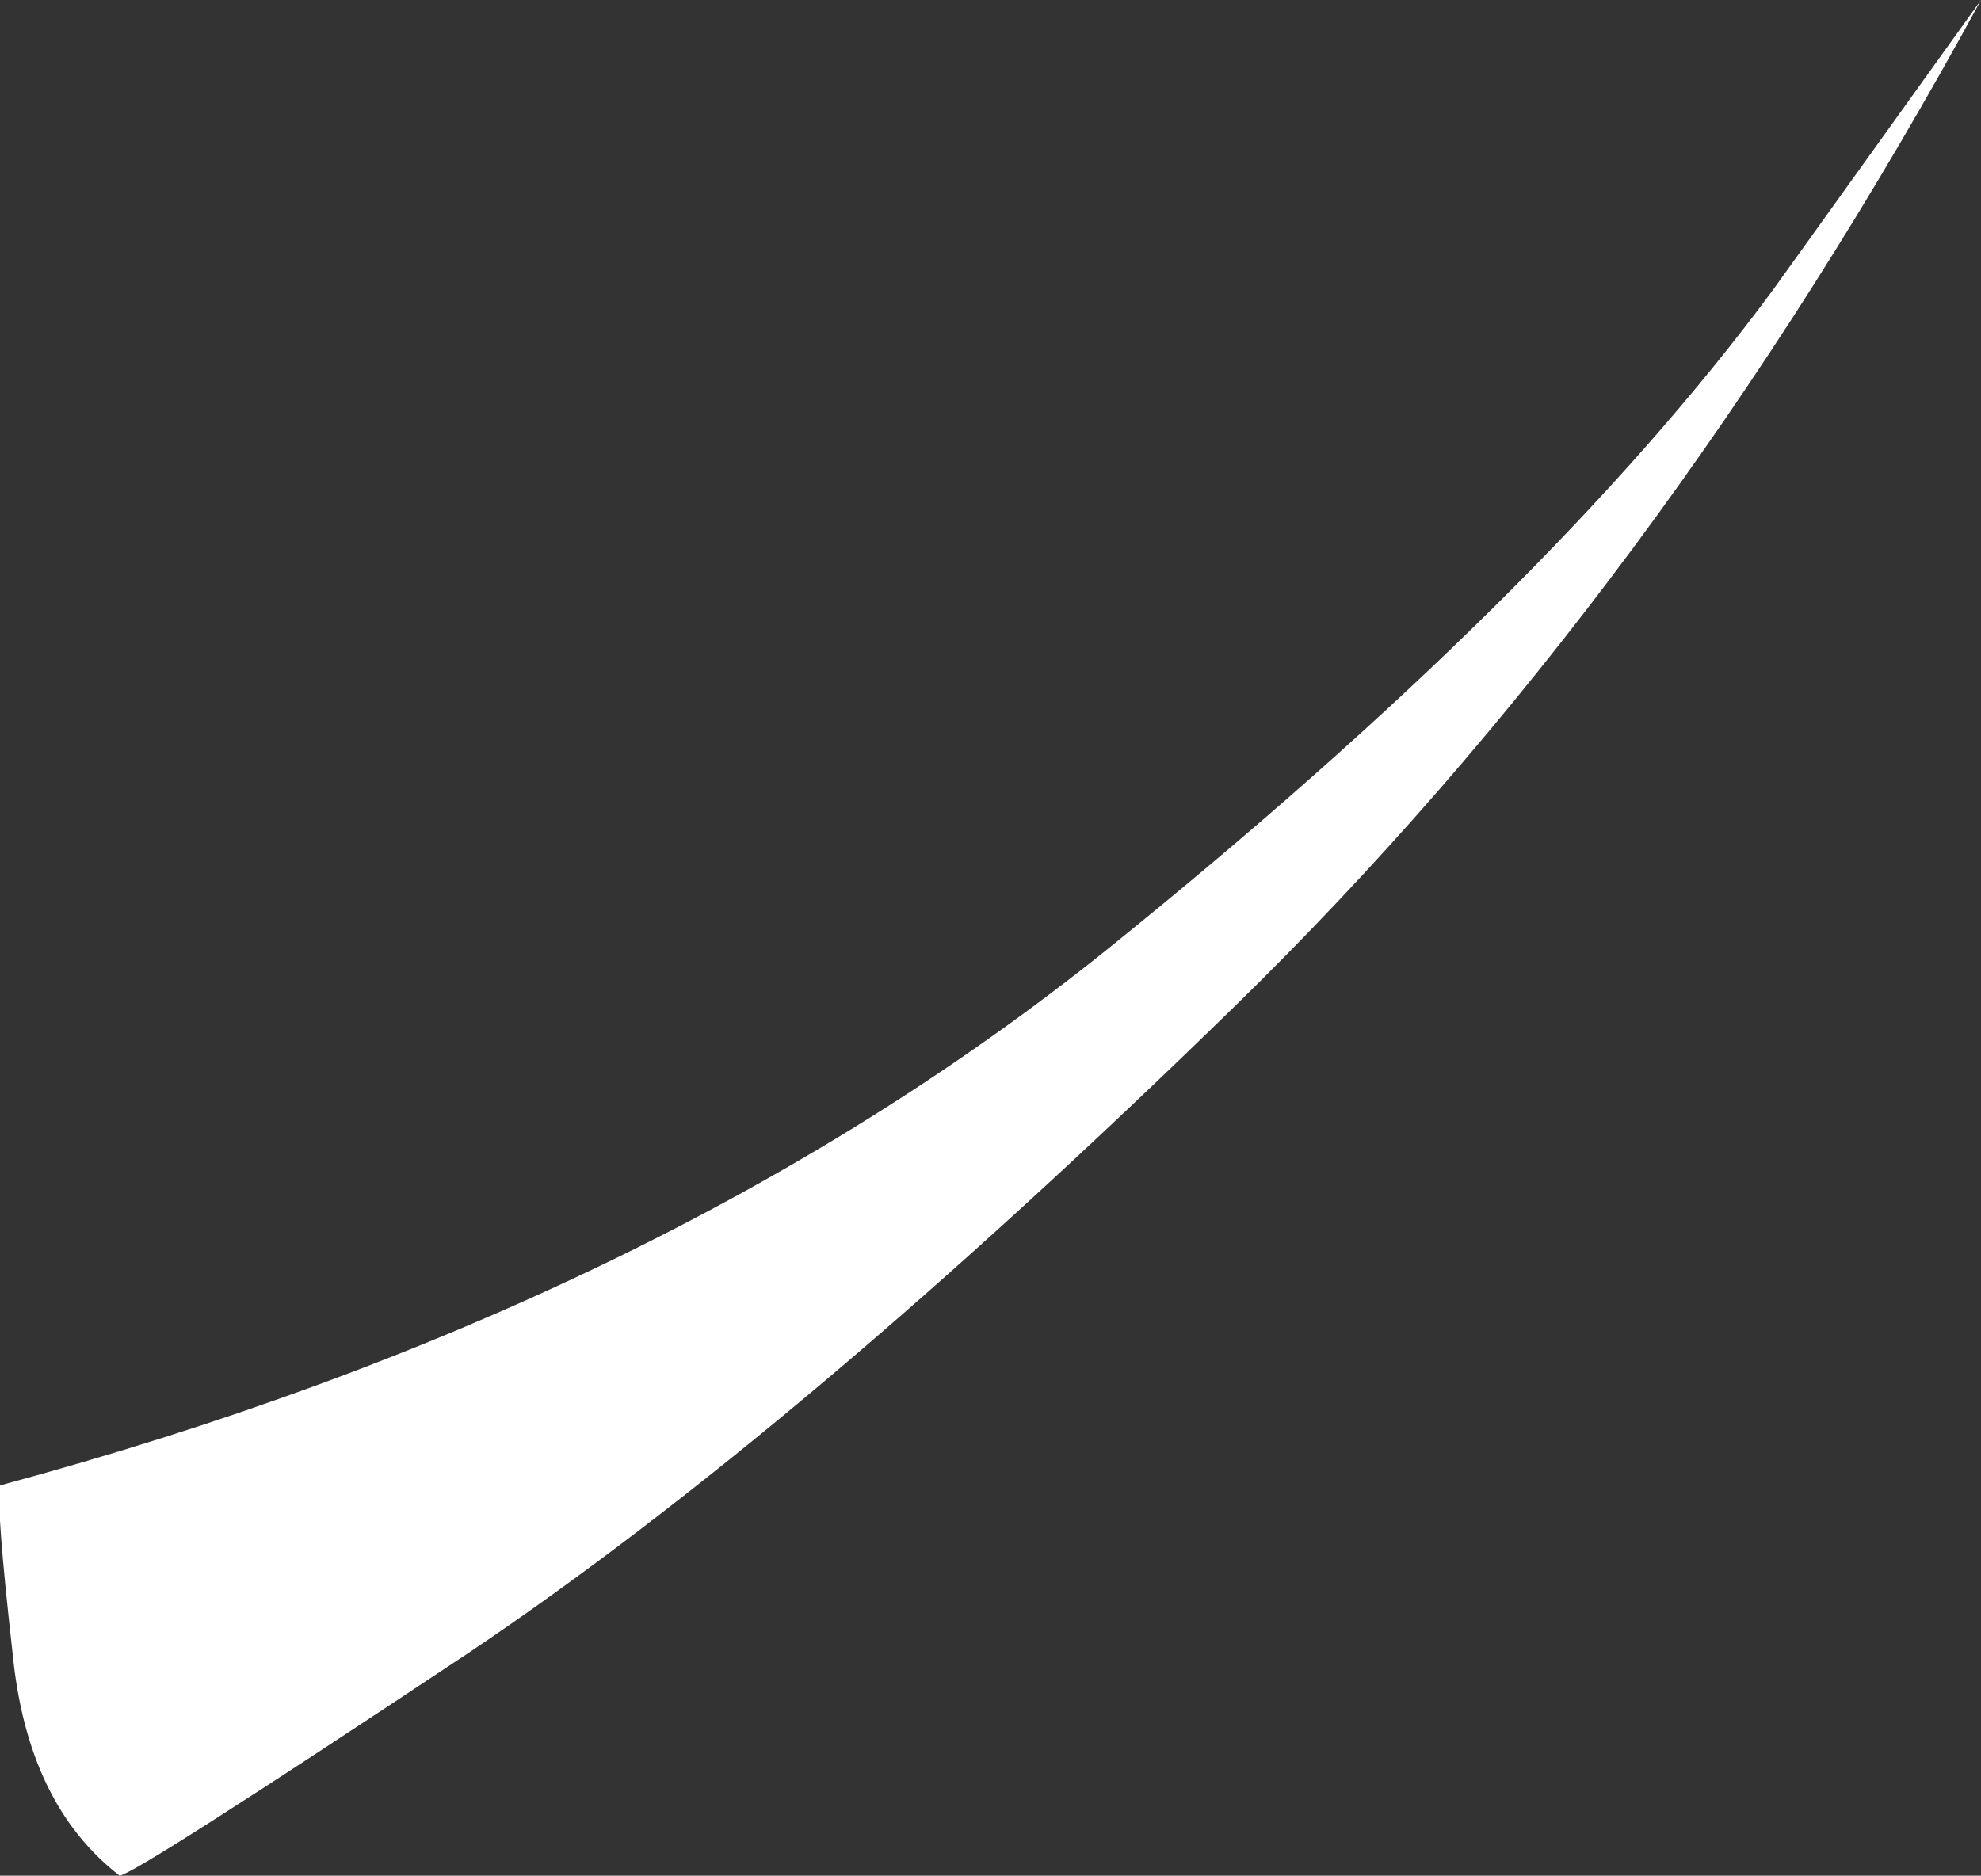 <?xml version="1.0" encoding="UTF-8" standalone="no"?>
<svg xmlns:xlink="http://www.w3.org/1999/xlink" height="44.7px" width="47.2px" xmlns="http://www.w3.org/2000/svg">
  <rect width="100%" height="100%" fill="#333333" stroke="none"/>
  <g transform="matrix(1.0, 0.0, 0.0, 1.0, 0.0, -0.8)">
    <path d="M42.25 7.7 L47.2 0.8 Q39.5 14.95 29.4 24.8 19.05 34.9 11.15 40.2 3.25 45.45 2.85 45.5 0.65 43.8 0.3 40.2 -0.1 36.65 0.0 36.2 15.75 31.95 26.35 23.45 36.9 14.95 42.25 7.7" fill="#ffffff" fill-rule="evenodd" stroke="none"/>
  </g>
</svg>
